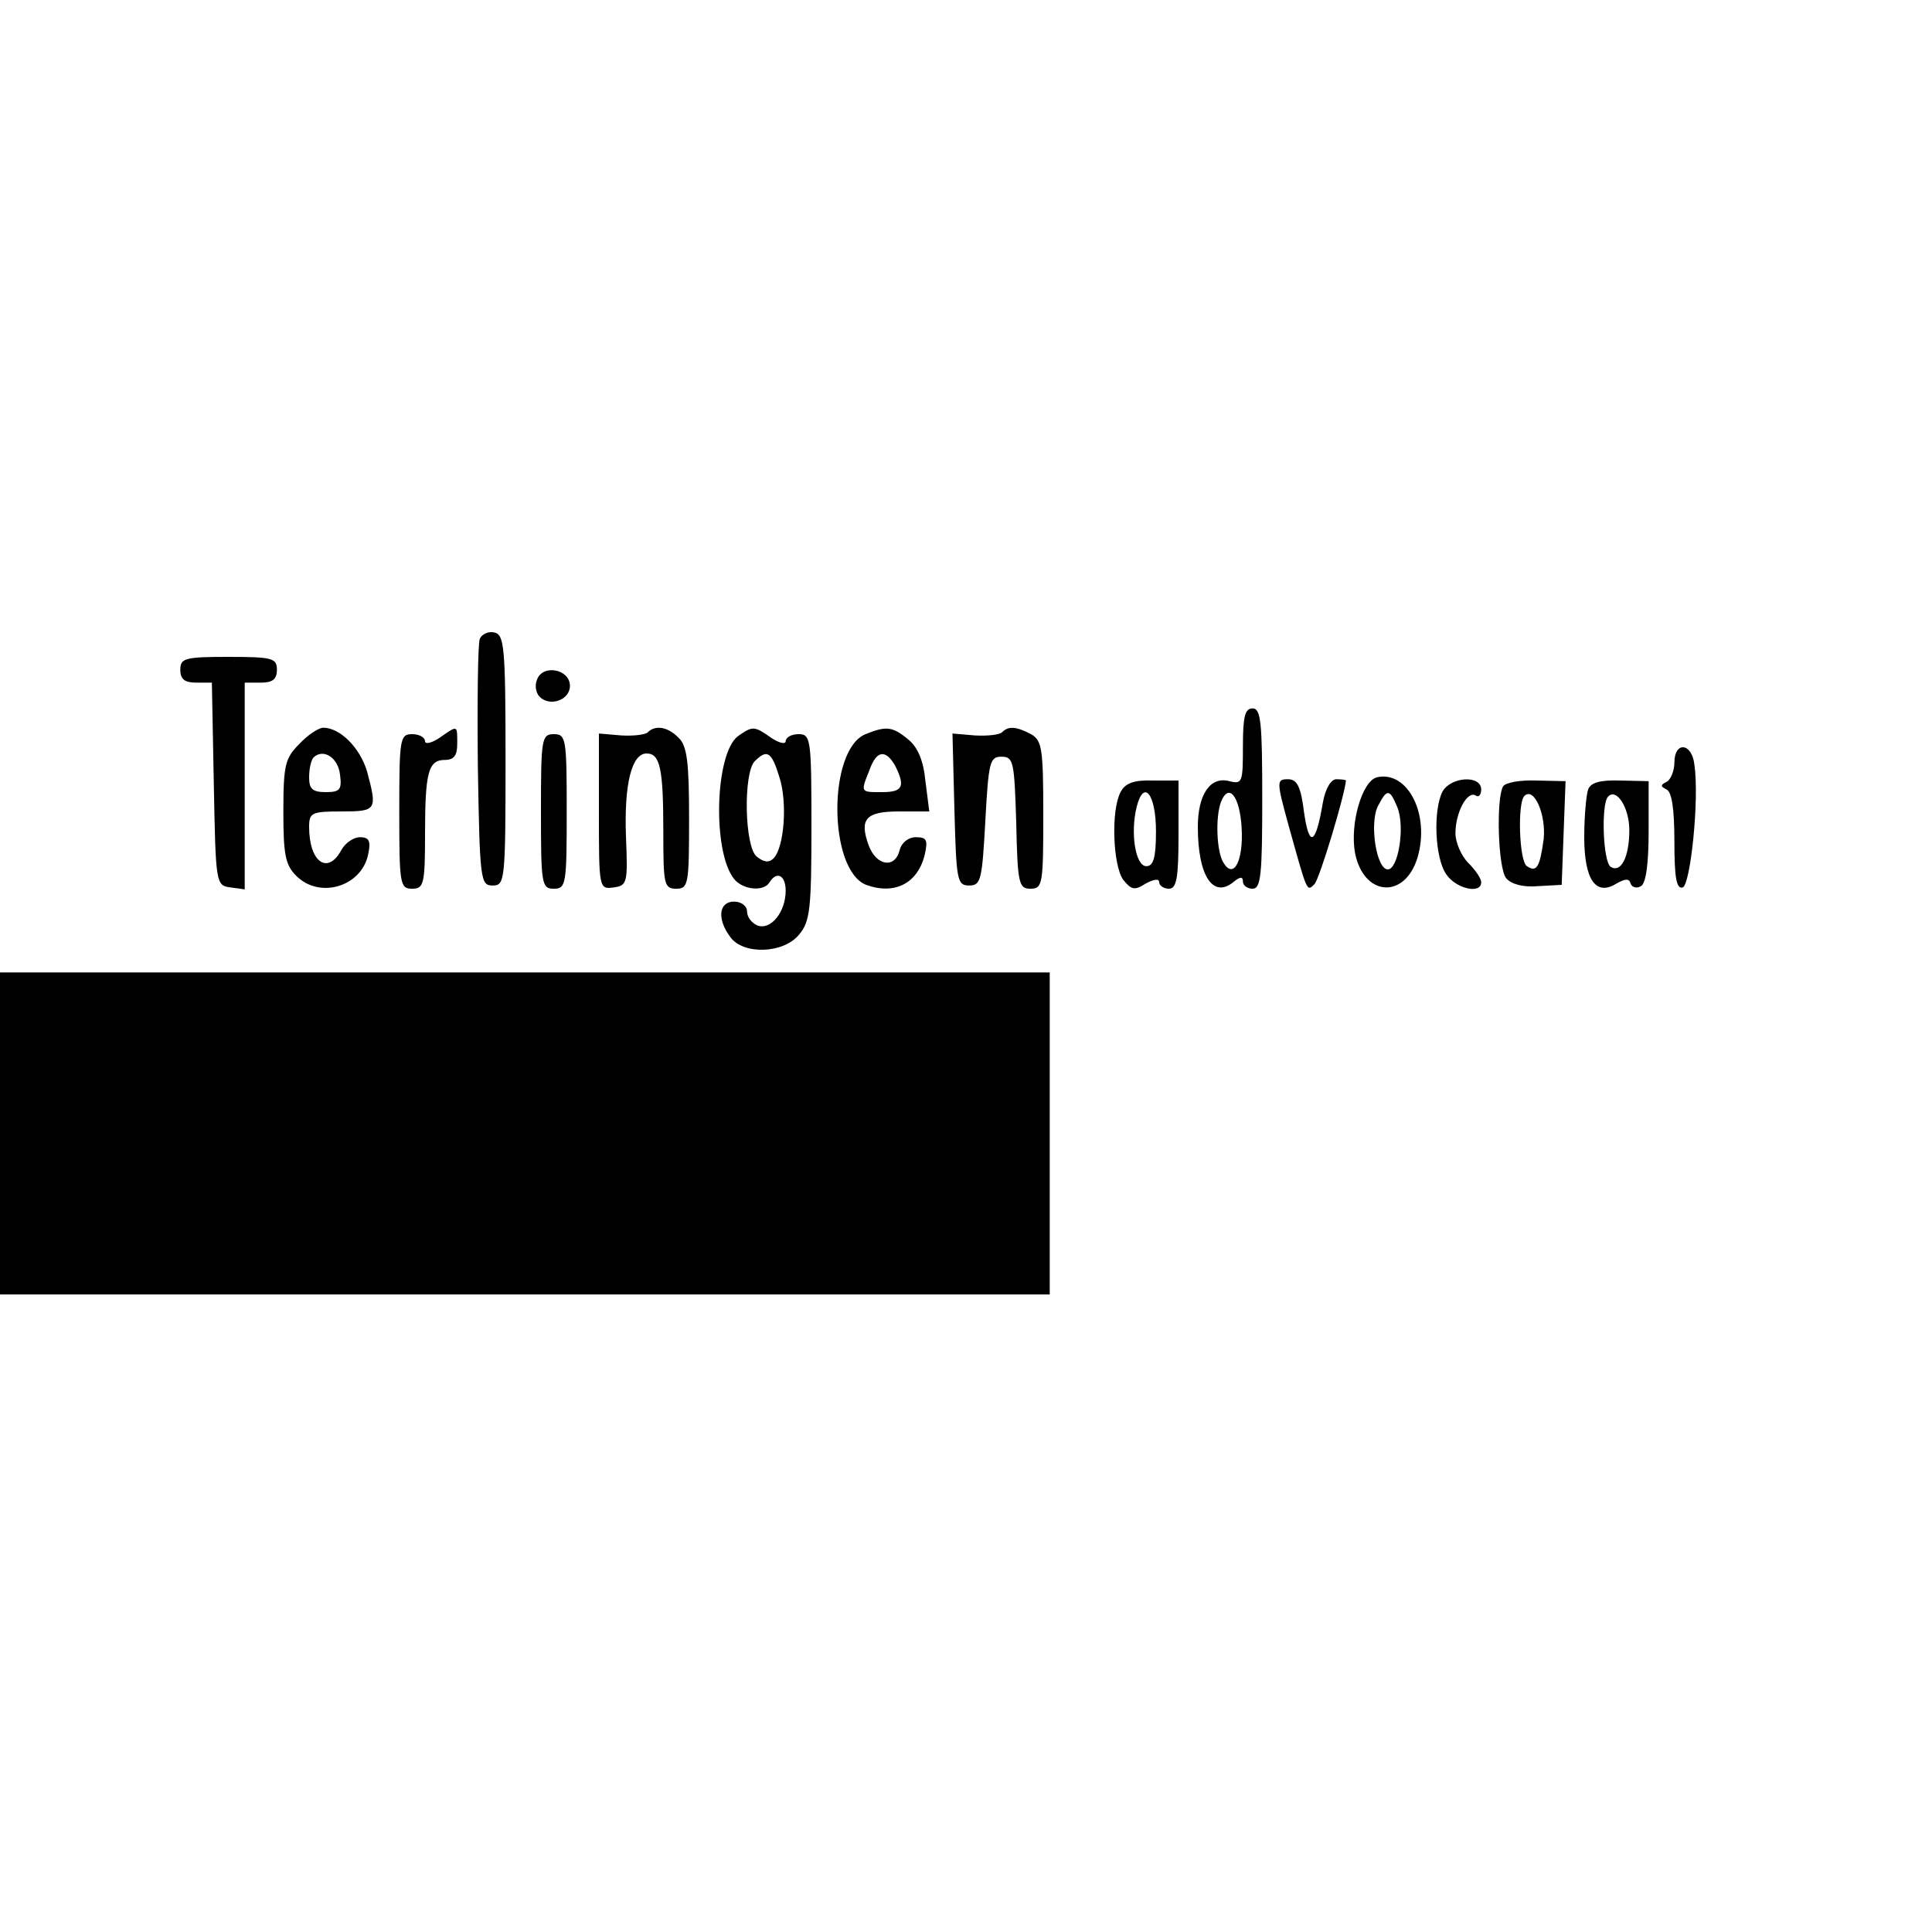 <?xml version="1.0" standalone="no"?>
<!DOCTYPE svg PUBLIC "-//W3C//DTD SVG 20010904//EN"
 "http://www.w3.org/TR/2001/REC-SVG-20010904/DTD/svg10.dtd">
<svg version="1.0" xmlns="http://www.w3.org/2000/svg"
 width="300pt" height="300pt" viewBox="0 0 300 300"
 preserveAspectRatio="xMidYMid meet">
<g transform="translate(0,300) scale(0.1,-0.1)"
fill="#000000" stroke="none">
<path d="M745 2008 c-3 -8 -4 -97 -3 -198 3 -177 4 -185 23 -185 19 0 20 7 20
195 0 178 -2 195 -18 198 -9 2 -19 -3 -22 -10z"/>
<path d="M280 1960 c0 -15 7 -20 25 -20 l24 0 3 -157 c3 -155 3 -158 26 -161
l22 -3 0 160 0 161 25 0 c18 0 25 5 25 20 0 18 -7 20 -75 20 -68 0 -75 -2 -75
-20z"/>
<path d="M834 1945 c-4 -9 -2 -21 4 -27 16 -16 47 -5 47 17 0 26 -42 34 -51
10z"/>
<path d="M1930 1841 c0 -56 -1 -59 -21 -54 -30 8 -49 -21 -49 -71 0 -77 24
-112 56 -85 10 8 14 8 14 0 0 -6 7 -11 15 -11 13 0 15 22 15 140 0 118 -2 140
-15 140 -12 0 -15 -13 -15 -59z m-2 -126 c3 -51 -12 -81 -28 -55 -11 17 -13
71 -4 95 12 30 29 9 32 -40z"/>
<path d="M465 1845 c-22 -22 -25 -32 -25 -105 0 -67 3 -83 20 -100 37 -37 103
-16 112 35 4 19 1 25 -13 25 -10 0 -23 -9 -29 -20 -21 -39 -50 -19 -50 36 0
22 4 24 50 24 55 0 56 2 40 62 -11 37 -42 68 -68 68 -7 0 -24 -11 -37 -25z
m63 -48 c3 -23 0 -27 -22 -27 -21 0 -26 5 -26 23 0 13 3 27 7 31 15 14 38 0
41 -27z"/>
<path d="M682 1854 c-12 -8 -22 -10 -22 -5 0 6 -9 11 -20 11 -19 0 -20 -7 -20
-120 0 -113 1 -120 20 -120 18 0 20 7 20 84 0 97 5 116 31 116 14 0 19 7 19
25 0 30 1 29 -28 9z"/>
<path d="M1006 1863 c-4 -4 -22 -6 -41 -5 l-35 3 0 -121 c0 -120 0 -121 23
-118 21 3 22 7 19 79 -3 82 9 129 32 129 21 0 26 -23 26 -121 0 -82 1 -89 20
-89 19 0 20 7 20 109 0 86 -3 113 -16 125 -16 17 -36 21 -48 9z"/>
<path d="M1146 1857 c-36 -27 -40 -180 -6 -222 14 -17 46 -20 55 -5 11 18 25
11 25 -13 0 -33 -23 -62 -44 -54 -9 4 -16 13 -16 22 0 8 -9 15 -20 15 -24 0
-27 -27 -6 -55 20 -28 83 -26 107 4 17 20 19 41 19 167 0 137 -1 144 -20 144
-11 0 -20 -5 -20 -11 0 -5 -10 -3 -22 5 -27 19 -29 19 -52 3z m64 -63 c13 -39
8 -110 -9 -127 -7 -7 -15 -6 -26 3 -19 15 -21 130 -3 148 19 19 26 15 38 -24z"/>
<path d="M1344 1860 c-59 -24 -58 -211 1 -234 44 -16 80 2 91 47 5 23 3 27
-14 27 -11 0 -22 -8 -25 -20 -7 -29 -36 -25 -48 7 -15 41 -5 53 47 53 l47 0
-6 47 c-3 32 -12 53 -27 65 -24 20 -34 21 -66 8z m46 -49 c16 -32 12 -41 -20
-41 -34 0 -34 -1 -20 34 11 31 25 33 40 7z"/>
<path d="M1556 1863 c-4 -4 -22 -6 -42 -5 l-35 3 3 -118 c3 -110 4 -118 23
-118 18 0 20 8 25 100 5 92 7 100 25 100 19 0 20 -8 23 -102 2 -95 4 -103 22
-103 19 0 20 7 20 115 0 103 -2 115 -19 125 -23 12 -35 13 -45 3z"/>
<path d="M840 1740 c0 -113 1 -120 20 -120 19 0 20 7 20 120 0 113 -1 120 -20
120 -19 0 -20 -7 -20 -120z"/>
<path d="M2600 1816 c0 -13 -6 -27 -12 -30 -10 -5 -10 -7 0 -12 8 -4 12 -30
12 -81 0 -55 3 -74 13 -71 12 5 26 137 18 191 -4 34 -31 36 -31 3z"/>
<path d="M2138 1793 c-23 -6 -42 -72 -34 -117 13 -68 77 -73 97 -8 20 67 -15
136 -63 125z m32 -47 c12 -31 1 -96 -15 -96 -18 0 -29 73 -15 99 14 27 18 26
30 -3z"/>
<path d="M1740 1770 c-15 -28 -12 -113 4 -136 13 -16 18 -17 35 -6 13 7 21 8
21 2 0 -5 7 -10 15 -10 12 0 15 16 15 84 l0 84 -40 0 c-29 1 -43 -4 -50 -18z
m55 -61 c0 -41 -4 -54 -15 -54 -17 0 -25 52 -15 92 11 44 30 20 30 -38z"/>
<path d="M2001 1718 c29 -104 28 -103 40 -91 8 8 47 138 49 161 0 1 -7 2 -15
2 -8 0 -17 -14 -21 -37 -11 -65 -21 -70 -29 -15 -5 41 -11 52 -25 52 -18 0
-18 -3 1 -72z"/>
<path d="M2240 1771 c-15 -29 -12 -104 6 -129 15 -22 54 -31 54 -12 0 6 -9 19
-20 30 -11 11 -20 32 -20 46 0 32 18 66 31 59 5 -4 9 1 9 9 0 23 -47 20 -60
-3z"/>
<path d="M2334 1779 c-11 -19 -8 -128 5 -143 8 -9 26 -14 49 -12 l37 2 3 81 3
80 -45 1 c-25 1 -48 -3 -52 -9z m63 -82 c-6 -44 -11 -52 -26 -42 -12 7 -15 98
-4 109 15 15 34 -29 30 -67z"/>
<path d="M2466 1774 c-3 -9 -6 -42 -6 -74 0 -66 18 -92 50 -72 14 8 20 8 22 0
2 -6 10 -8 16 -4 8 4 12 36 12 85 l0 78 -44 1 c-31 1 -46 -3 -50 -14z m64 -63
c0 -42 -13 -67 -29 -57 -12 8 -15 98 -4 109 13 14 33 -17 33 -52z"/>
<path d="M0 1240 l0 -250 815 0 815 0 0 250 0 250 -815 0 -815 0 0 -250z"/>
</g>
</svg>
